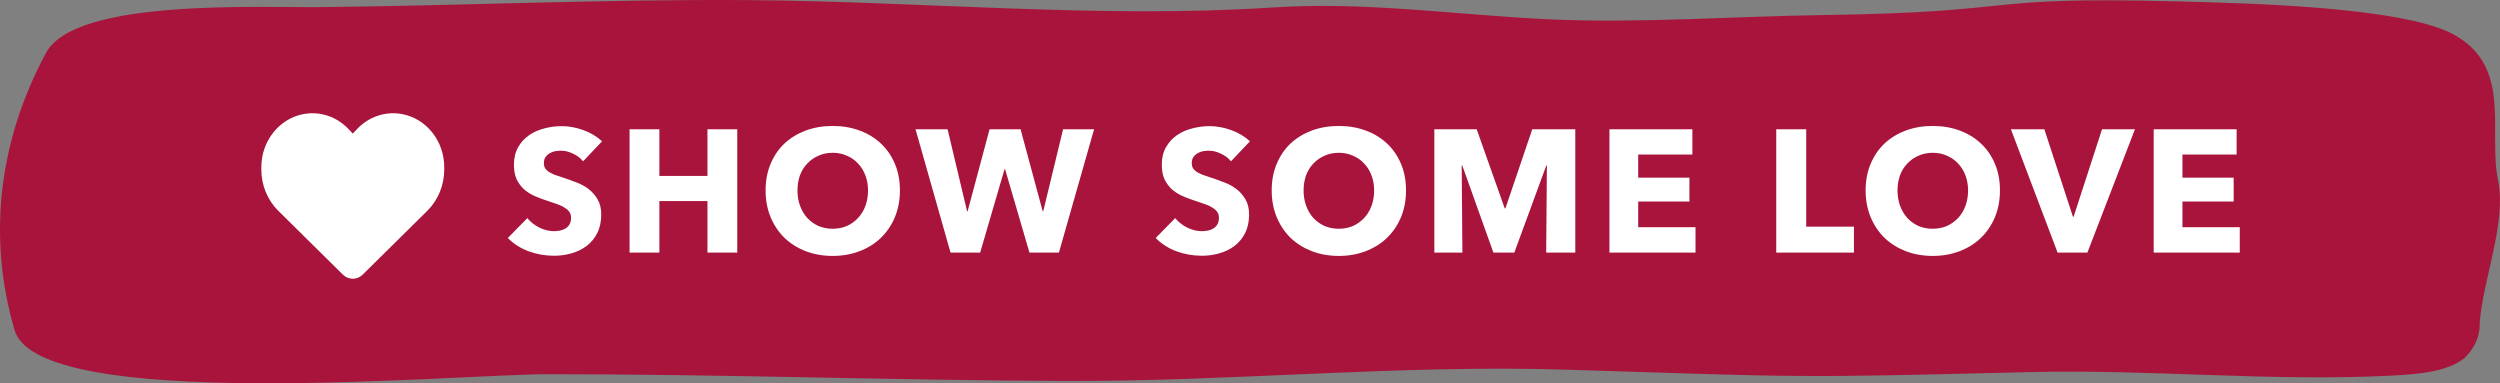 <svg xmlns="http://www.w3.org/2000/svg" width="287" height="44" viewBox="0 0 287 44" fill="none"><rect x="0" y="0" width="287" height="44" fill="#808080" stroke="none"/><path d="M233.055 42.716C205.293 43.398 207.521 43.305 179.739 42.438C160.655 41.844 141.6 43.801 122.34 43.732C102.469 43.663 82.616 42.941 62.744 42.962C52.172 42.972 4.483 47.391 1.679 37.917C-1.445 27.27 -0.192 16.225 5.293 6.051C8.665 -0.16 29.473 0.887 36.818 0.815C53.156 0.653 69.474 -0.101 85.819 0.011C105.808 0.148 126.339 2.156 146.014 0.862C156.914 0.146 167.14 1.728 177.909 2.221C188.261 2.695 198.978 1.871 209.395 1.727C232.942 1.397 226.489 -0.458 250.036 0.162C257.608 0.36 275.681 0.742 281.634 3.934C288.489 7.613 285.615 15.203 286.777 20.686C287.796 25.495 285.01 32.174 284.669 37.1C284.725 38.503 284.14 39.881 282.999 41.037C281.102 42.659 277.71 42.952 274.676 43.114C260.82 43.841 246.947 42.375 233.055 42.716Z" fill="#A9143C"></path><path d="M31.952 24.206L39.364 31.527C39.672 31.831 40.078 32 40.5 32C40.922 32 41.328 31.831 41.636 31.527L49.048 24.206C50.294 22.978 51 21.256 51 19.455V19.203C51 16.17 48.929 13.584 46.103 13.085C44.232 12.755 42.329 13.401 40.992 14.816L40.5 15.337L40.008 14.816C38.671 13.401 36.768 12.755 34.897 13.085C32.071 13.584 30 16.17 30 19.203V19.455C30 21.256 30.706 22.978 31.952 24.206Z" fill="white"></path><path d="M66.94 18.52C66.647 18.147 66.26 17.853 65.78 17.64C65.313 17.413 64.86 17.3 64.42 17.3C64.193 17.3 63.96 17.32 63.72 17.36C63.493 17.4 63.287 17.48 63.1 17.6C62.913 17.707 62.753 17.853 62.62 18.04C62.5 18.213 62.44 18.44 62.44 18.72C62.44 18.96 62.487 19.16 62.58 19.32C62.687 19.48 62.833 19.62 63.02 19.74C63.22 19.86 63.453 19.973 63.72 20.08C63.987 20.173 64.287 20.273 64.62 20.38C65.1 20.54 65.6 20.72 66.12 20.92C66.64 21.107 67.113 21.36 67.54 21.68C67.967 22 68.32 22.4 68.6 22.88C68.88 23.347 69.02 23.933 69.02 24.64C69.02 25.453 68.867 26.16 68.56 26.76C68.267 27.347 67.867 27.833 67.36 28.22C66.853 28.607 66.273 28.893 65.62 29.08C64.967 29.267 64.293 29.36 63.6 29.36C62.587 29.36 61.607 29.187 60.66 28.84C59.713 28.48 58.927 27.973 58.3 27.32L60.54 25.04C60.887 25.467 61.34 25.827 61.9 26.12C62.473 26.4 63.04 26.54 63.6 26.54C63.853 26.54 64.1 26.513 64.34 26.46C64.58 26.407 64.787 26.32 64.96 26.2C65.147 26.08 65.293 25.92 65.4 25.72C65.507 25.52 65.56 25.28 65.56 25C65.56 24.733 65.493 24.507 65.36 24.32C65.227 24.133 65.033 23.967 64.78 23.82C64.54 23.66 64.233 23.52 63.86 23.4C63.5 23.267 63.087 23.127 62.62 22.98C62.167 22.833 61.72 22.66 61.28 22.46C60.853 22.26 60.467 22.007 60.12 21.7C59.787 21.38 59.513 21 59.3 20.56C59.1 20.107 59 19.56 59 18.92C59 18.133 59.16 17.46 59.48 16.9C59.8 16.34 60.22 15.88 60.74 15.52C61.26 15.16 61.847 14.9 62.5 14.74C63.153 14.567 63.813 14.48 64.48 14.48C65.28 14.48 66.093 14.627 66.92 14.92C67.76 15.213 68.493 15.647 69.12 16.22L66.94 18.52ZM81.216 29V23.08H75.696V29H72.276V14.84H75.696V20.2H81.216V14.84H84.636V29H81.216ZM103.31 21.86C103.31 22.98 103.117 24.007 102.73 24.94C102.343 25.86 101.803 26.653 101.11 27.32C100.43 27.973 99.617 28.48 98.67 28.84C97.723 29.2 96.697 29.38 95.59 29.38C94.483 29.38 93.457 29.2 92.51 28.84C91.576 28.48 90.763 27.973 90.07 27.32C89.39 26.653 88.856 25.86 88.47 24.94C88.083 24.007 87.89 22.98 87.89 21.86C87.89 20.727 88.083 19.707 88.47 18.8C88.856 17.88 89.39 17.1 90.07 16.46C90.763 15.82 91.576 15.327 92.51 14.98C93.457 14.633 94.483 14.46 95.59 14.46C96.697 14.46 97.723 14.633 98.67 14.98C99.617 15.327 100.43 15.82 101.11 16.46C101.803 17.1 102.343 17.88 102.73 18.8C103.117 19.707 103.31 20.727 103.31 21.86ZM99.65 21.86C99.65 21.247 99.55 20.673 99.35 20.14C99.15 19.607 98.87 19.153 98.51 18.78C98.163 18.393 97.737 18.093 97.23 17.88C96.737 17.653 96.19 17.54 95.59 17.54C94.99 17.54 94.443 17.653 93.95 17.88C93.457 18.093 93.03 18.393 92.67 18.78C92.31 19.153 92.03 19.607 91.83 20.14C91.643 20.673 91.55 21.247 91.55 21.86C91.55 22.5 91.65 23.093 91.85 23.64C92.05 24.173 92.323 24.633 92.67 25.02C93.03 25.407 93.457 25.713 93.95 25.94C94.443 26.153 94.99 26.26 95.59 26.26C96.19 26.26 96.737 26.153 97.23 25.94C97.723 25.713 98.15 25.407 98.51 25.02C98.87 24.633 99.15 24.173 99.35 23.64C99.55 23.093 99.65 22.5 99.65 21.86ZM121.562 29H118.182L115.382 19.42H115.322L112.522 29H109.122L105.102 14.84H108.782L111.022 24.26H111.082L113.602 14.84H117.162L119.702 24.26H119.762L122.042 14.84H125.602L121.562 29ZM141.315 18.52C141.022 18.147 140.635 17.853 140.155 17.64C139.688 17.413 139.235 17.3 138.795 17.3C138.568 17.3 138.335 17.32 138.095 17.36C137.868 17.4 137.662 17.48 137.475 17.6C137.288 17.707 137.128 17.853 136.995 18.04C136.875 18.213 136.815 18.44 136.815 18.72C136.815 18.96 136.862 19.16 136.955 19.32C137.062 19.48 137.208 19.62 137.395 19.74C137.595 19.86 137.828 19.973 138.095 20.08C138.362 20.173 138.662 20.273 138.995 20.38C139.475 20.54 139.975 20.72 140.495 20.92C141.015 21.107 141.488 21.36 141.915 21.68C142.342 22 142.695 22.4 142.975 22.88C143.255 23.347 143.395 23.933 143.395 24.64C143.395 25.453 143.242 26.16 142.935 26.76C142.642 27.347 142.242 27.833 141.735 28.22C141.228 28.607 140.648 28.893 139.995 29.08C139.342 29.267 138.668 29.36 137.975 29.36C136.962 29.36 135.982 29.187 135.035 28.84C134.088 28.48 133.302 27.973 132.675 27.32L134.915 25.04C135.262 25.467 135.715 25.827 136.275 26.12C136.848 26.4 137.415 26.54 137.975 26.54C138.228 26.54 138.475 26.513 138.715 26.46C138.955 26.407 139.162 26.32 139.335 26.2C139.522 26.08 139.668 25.92 139.775 25.72C139.882 25.52 139.935 25.28 139.935 25C139.935 24.733 139.868 24.507 139.735 24.32C139.602 24.133 139.408 23.967 139.155 23.82C138.915 23.66 138.608 23.52 138.235 23.4C137.875 23.267 137.462 23.127 136.995 22.98C136.542 22.833 136.095 22.66 135.655 22.46C135.228 22.26 134.842 22.007 134.495 21.7C134.162 21.38 133.888 21 133.675 20.56C133.475 20.107 133.375 19.56 133.375 18.92C133.375 18.133 133.535 17.46 133.855 16.9C134.175 16.34 134.595 15.88 135.115 15.52C135.635 15.16 136.222 14.9 136.875 14.74C137.528 14.567 138.188 14.48 138.855 14.48C139.655 14.48 140.468 14.627 141.295 14.92C142.135 15.213 142.868 15.647 143.495 16.22L141.315 18.52ZM161.411 21.86C161.411 22.98 161.218 24.007 160.831 24.94C160.445 25.86 159.905 26.653 159.211 27.32C158.531 27.973 157.718 28.48 156.771 28.84C155.825 29.2 154.798 29.38 153.691 29.38C152.585 29.38 151.558 29.2 150.611 28.84C149.678 28.48 148.865 27.973 148.171 27.32C147.491 26.653 146.958 25.86 146.571 24.94C146.185 24.007 145.991 22.98 145.991 21.86C145.991 20.727 146.185 19.707 146.571 18.8C146.958 17.88 147.491 17.1 148.171 16.46C148.865 15.82 149.678 15.327 150.611 14.98C151.558 14.633 152.585 14.46 153.691 14.46C154.798 14.46 155.825 14.633 156.771 14.98C157.718 15.327 158.531 15.82 159.211 16.46C159.905 17.1 160.445 17.88 160.831 18.8C161.218 19.707 161.411 20.727 161.411 21.86ZM157.751 21.86C157.751 21.247 157.651 20.673 157.451 20.14C157.251 19.607 156.971 19.153 156.611 18.78C156.265 18.393 155.838 18.093 155.331 17.88C154.838 17.653 154.291 17.54 153.691 17.54C153.091 17.54 152.545 17.653 152.051 17.88C151.558 18.093 151.131 18.393 150.771 18.78C150.411 19.153 150.131 19.607 149.931 20.14C149.745 20.673 149.651 21.247 149.651 21.86C149.651 22.5 149.751 23.093 149.951 23.64C150.151 24.173 150.425 24.633 150.771 25.02C151.131 25.407 151.558 25.713 152.051 25.94C152.545 26.153 153.091 26.26 153.691 26.26C154.291 26.26 154.838 26.153 155.331 25.94C155.825 25.713 156.251 25.407 156.611 25.02C156.971 24.633 157.251 24.173 157.451 23.64C157.651 23.093 157.751 22.5 157.751 21.86ZM177.503 29L177.583 18.98H177.523L173.843 29H171.443L167.863 18.98H167.803L167.883 29H164.663V14.84H169.523L172.743 23.92H172.823L175.903 14.84H180.843V29H177.503ZM184.765 29V14.84H194.285V17.74H188.065V20.4H193.945V23.14H188.065V26.08H194.645V29H184.765ZM203.913 29V14.84H207.353V26.02H212.833V29H203.913ZM229.595 21.86C229.595 22.98 229.402 24.007 229.015 24.94C228.628 25.86 228.088 26.653 227.395 27.32C226.715 27.973 225.902 28.48 224.955 28.84C224.008 29.2 222.982 29.38 221.875 29.38C220.768 29.38 219.742 29.2 218.795 28.84C217.862 28.48 217.048 27.973 216.355 27.32C215.675 26.653 215.142 25.86 214.755 24.94C214.368 24.007 214.175 22.98 214.175 21.86C214.175 20.727 214.368 19.707 214.755 18.8C215.142 17.88 215.675 17.1 216.355 16.46C217.048 15.82 217.862 15.327 218.795 14.98C219.742 14.633 220.768 14.46 221.875 14.46C222.982 14.46 224.008 14.633 224.955 14.98C225.902 15.327 226.715 15.82 227.395 16.46C228.088 17.1 228.628 17.88 229.015 18.8C229.402 19.707 229.595 20.727 229.595 21.86ZM225.935 21.86C225.935 21.247 225.835 20.673 225.635 20.14C225.435 19.607 225.155 19.153 224.795 18.78C224.448 18.393 224.022 18.093 223.515 17.88C223.022 17.653 222.475 17.54 221.875 17.54C221.275 17.54 220.728 17.653 220.235 17.88C219.742 18.093 219.315 18.393 218.955 18.78C218.595 19.153 218.315 19.607 218.115 20.14C217.928 20.673 217.835 21.247 217.835 21.86C217.835 22.5 217.935 23.093 218.135 23.64C218.335 24.173 218.608 24.633 218.955 25.02C219.315 25.407 219.742 25.713 220.235 25.94C220.728 26.153 221.275 26.26 221.875 26.26C222.475 26.26 223.022 26.153 223.515 25.94C224.008 25.713 224.435 25.407 224.795 25.02C225.155 24.633 225.435 24.173 225.635 23.64C225.835 23.093 225.935 22.5 225.935 21.86ZM239.632 29H236.212L230.852 14.84H234.692L237.972 24.88H238.052L241.312 14.84H245.092L239.632 29ZM247.245 29V14.84H256.765V17.74H250.545V20.4H256.425V23.14H250.545V26.08H257.125V29H247.245Z" fill="white"></path></svg>